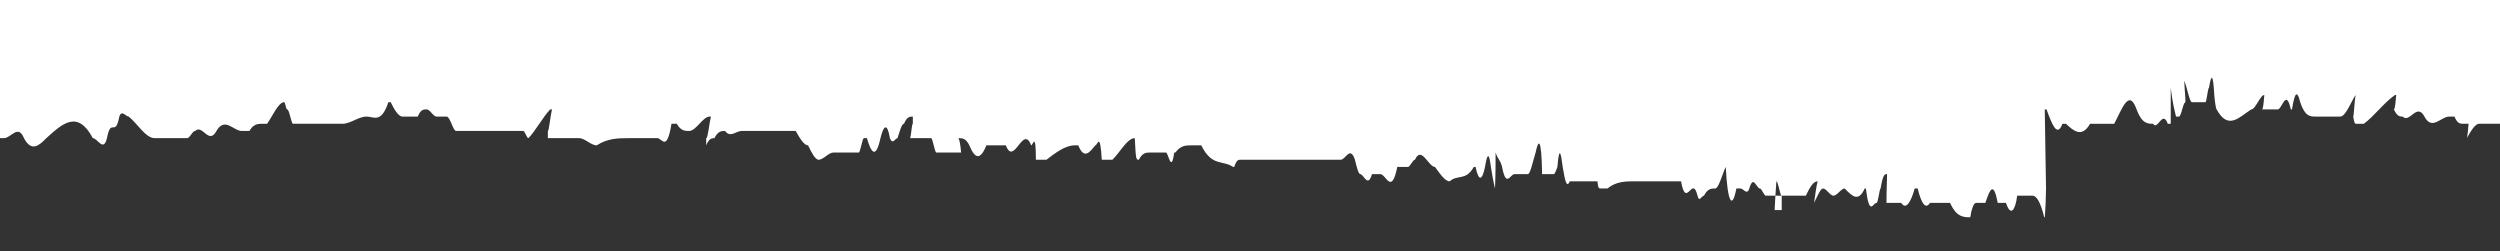<?xml version="1.0" encoding="UTF-8" standalone="no"?>
<svg
   viewBox="0 0 398 40"
   version="1.1"
   id="svg1"
   sodipodi:docname="whiteBackgroundBottom.svg"
   width="398"
   height="40"
   inkscape:export-filename="whiteBackgroundBottom23.svg"
   inkscape:export-xdpi="96"
   inkscape:export-ydpi="96"
   inkscape:version="1.3 (0e150ed, 2023-07-21)"
   xmlns:inkscape="http://www.inkscape.org/namespaces/inkscape"
   xmlns:sodipodi="http://sodipodi.sourceforge.net/DTD/sodipodi-0.dtd"
   xmlns="http://www.w3.org/2000/svg"
   xmlns:svg="http://www.w3.org/2000/svg">
  <rect x="0" y="0" width="398" height="40" fill="#333333" stroke="none"/>
  <defs
     id="defs1" />
  <sodipodi:namedview
     id="namedview1"
     pagecolor="#ffffff"
     bordercolor="#999999"
     borderopacity="1"
     inkscape:showpageshadow="2"
     inkscape:pageopacity="0"
     inkscape:pagecheckerboard="0"
     inkscape:deskcolor="#d1d1d1"
     inkscape:zoom="2.7189461"
     inkscape:cx="24.458006"
     inkscape:cy="-87.166126"
     inkscape:window-width="1704"
     inkscape:window-height="885"
     inkscape:window-x="0"
     inkscape:window-y="38"
     inkscape:window-maximized="0"
     inkscape:current-layer="svg1" />
  <path
     d="m 283.649,32.298 c 0,0 0,0 0,-1.145 -0.281,0 -0.562,-2.289 -0.843,-2.289 0,0 -0.187,2.289 -0.281,4.579 h 1.125 z m 42.076,-2.289 c 0,1.144 -0.094,3.434 -0.187,4.579 h -0.094 c -0.562,-2.29 -1.186,-3.435 -1.874,-3.435 -0.75,0 -1.499,0 -2.437,0 -0.281,2.29 -1.031,3.435 -1.781,1.145 -0.281,0 -0.562,0 -0.843,0 -0.187,0 -0.375,0 -0.469,0 -0.656,-3.434 -1.218,-2.289 -1.968,0 -0.469,0 -0.937,0 -1.312,0 -0.281,0 -0.562,0 -0.843,1.145 -0.094,0 -0.187,1.145 -0.281,1.145 -1.03,0 -2.154,0 -3.185,-2.29 -0.75,0 -1.406,0 -2.062,0 -0.281,0 -0.656,0 -1.031,0 0,0 0,0 -0.094,0 -0.75,1.145 -1.406,0 -1.968,-2.289 0,0 -0.281,0 -0.469,0 -0.656,2.289 -1.406,3.434 -2.155,2.289 h -0.187 c -0.656,0 -1.406,0 -2.155,0 0,-2.289 0.094,-3.434 0.094,-4.579 -0.375,0 -0.656,0 -1.031,2.29 -0.187,0 -0.375,2.289 -0.656,2.289 -0.562,0 -1.125,2.29 -1.687,-2.289 0,0 -0.094,0 -0.187,0 -1.031,2.289 -2.062,1.144 -3.186,0 -0.562,0 -1.218,1.144 -1.781,1.144 -0.562,0 -1.125,-1.144 -1.687,-1.144 -0.375,0 -0.843,1.144 -1.406,2.289 0.187,-1.145 0.281,-2.289 0.562,-3.434 -0.75,0 -1.312,1.145 -1.874,2.289 -0.843,0 -1.593,0 -2.437,0 -1.312,0 -2.624,0 -3.936,0 -0.281,0 -0.656,-1.144 -0.937,-1.144 -0.562,0 -1.031,-2.29 -1.687,0 -0.375,1.144 -0.937,0 -1.406,0 -0.187,0 -0.469,0 -0.656,0 -0.656,3.434 -1.406,2.289 -1.687,-3.435 -0.562,1.145 -1.125,3.435 -1.687,3.435 -0.562,0 -1.218,0 -1.781,1.144 -0.375,0 -0.75,1.145 -1.031,0 -0.843,-3.434 -1.781,2.29 -2.624,-2.289 -0.094,0 -0.281,0 -0.375,0 -0.656,0 -1.406,0 -2.062,0 -0.469,0 -0.937,0 -1.312,0 -0.656,0 -1.406,0 -2.062,0 -0.469,0 -1.031,0 -1.499,0 -1.499,0 -2.999,0 -4.404,1.145 -0.375,0 -0.75,0 -1.125,0 -0.187,0 -0.375,0 -0.469,-1.145 0,0 -0.187,0 -0.281,0 -1.125,0 -2.249,0 -3.374,0 -0.281,0 -0.562,0 -0.75,0 -0.469,1.145 -0.75,0 -1.125,-2.29 -0.281,-2.29 -0.562,-3.435 -0.843,0 0,0 -0.375,1.145 -0.562,1.145 -0.562,0 -1.218,0 -1.874,0 -0.094,-5.724 -0.562,-5.724 -1.031,-3.435 -0.375,1.145 -0.843,3.435 -1.218,3.435 -0.281,0 -0.655,0 -0.936,0 -0.375,0 -0.843,0 -1.218,0 -0.656,0 -1.312,2.29 -1.968,-1.145 -0.281,-1.145 -0.656,-1.145 -1.031,-2.29 0,1.145 0,3.435 -0.094,5.725 -0.281,-1.145 -0.469,-2.29 -0.656,-3.435 -0.281,-2.29 -0.562,-2.29 -0.937,0 -0.469,2.29 -1.031,2.29 -1.499,0 0,0 -0.187,0 -0.281,0 -1.312,2.29 -2.53,1.145 -3.842,2.29 -0.75,0 -1.499,-1.145 -2.343,-2.29 -1.031,0 -2.155,-3.435 -3.186,-1.145 -0.375,0 -0.75,1.145 -1.125,1.145 -0.281,0 -0.562,0 -0.843,0 -0.281,0 -0.656,0 -0.843,0 -0.937,4.579 -1.781,1.145 -2.718,1.145 -0.469,0 -0.937,0 -1.312,0 -0.656,2.29 -1.312,0 -1.874,0 -0.281,0 -0.562,-1.145 -0.843,-2.29 -0.75,-2.29 -1.499,0 -2.249,0 -0.281,0 -0.656,0 -1.031,0 -0.469,0 -0.937,0 -1.312,0 -0.843,0 -1.687,0 -2.624,0 -1.406,0 -2.718,0 -4.123,0 -1.312,0 -2.53,0 -3.842,0 -1.031,0 -2.062,0 -2.999,0 -0.375,0 -0.656,0 -1.031,1.145 h -0.187 c -1.687,-1.145 -3.374,0 -5.06,-3.435 -0.469,0 -1.031,0 -1.593,0 -0.843,0 -1.687,0 -2.53,1.145 h -0.187 c -0.469,3.435 -0.937,0 -1.312,0 -0.281,0 -0.656,0 -0.937,0 -0.562,0 -1.125,0 -1.593,0 -0.562,0 -1.218,0 -1.781,1.145 -0.469,0 -0.469,0 -0.656,-3.434 -1.218,0 -2.343,2.289 -3.561,3.434 -0.469,0 -0.937,0 -1.406,0 -0.094,0 -0.281,0 -0.281,0 -0.281,-4.579 -0.656,-2.29 -1.031,-2.29 -0.936,1.145 -1.78,2.29 -2.717,0 -0.187,0 -0.375,0 -0.562,0 -1.499,0 -2.999,1.145 -4.498,2.29 -0.375,0 -0.843,0 -1.218,0 -0.187,0 -0.469,0 -0.469,0 0,-4.579 -0.469,-2.29 -0.75,-2.29 -1.312,-3.434 -2.718,3.435 -4.03,0 -0.281,0 -0.75,0 -1.031,0 -0.375,0 -0.843,0 -1.218,0 -0.281,0 -0.562,0 -0.843,0 -0.937,2.29 -1.781,2.29 -2.718,0 -0.562,-1.144 -1.125,-1.144 -1.781,-1.144 0.187,0 0.375,1.144 0.469,2.289 -0.281,0 -0.562,0 -0.843,0 -1.031,0 -2.062,0 -3.093,0 -0.281,0 -0.562,-2.289 -0.843,-2.289 -0.843,0 -1.593,0 -2.437,0 -0.281,0 -0.562,0 -0.937,0 0.187,0 0.281,-2.29 0.469,-2.29 0,0 0,0 0,-1.145 -0.469,0 -0.937,0 -1.406,1.145 -0.375,0 -0.656,1.145 -1.031,2.29 -0.375,0 -0.75,1.144 -1.218,0 -0.375,-2.29 -0.937,-2.29 -1.499,0 -0.75,3.434 -1.499,2.289 -2.155,0 -0.187,0 -0.375,0 -0.469,0 -0.281,0 -0.562,2.289 -0.843,2.289 -1.312,0 -2.718,0 -4.03,0 -0.75,0 -1.593,1.145 -2.343,1.145 -0.562,0 -1.125,-1.145 -1.687,-2.29 -0.656,0 -1.312,-1.144 -1.968,-2.289 -0.281,0 -0.469,0 -0.75,0 -0.843,0 -1.593,0 -2.437,0 -0.843,0 -1.593,0 -2.437,0 -1.031,0 -1.968,0 -2.999,0 -0.843,0 -1.781,1.145 -2.624,0 -0.562,0 -1.125,0 -1.687,1.145 -0.375,0 -0.843,0 -1.312,1.144 0,0 0,0 0,-1.144 0.281,0 0.469,-2.29 0.75,-3.435 0,0 -0.094,0 -0.187,0 -1.125,0 -2.155,2.29 -3.28,2.29 -0.656,0 -1.312,0 -1.968,-1.145 -0.281,0 -0.656,0 -0.843,0 -0.75,4.579 -1.499,2.29 -2.249,2.29 -1.499,0 -2.904,0 -4.404,0 -1.781,0 -3.468,0 -5.248,1.144 -0.937,0 -1.874,-1.144 -2.811,-1.144 -0.75,0 -1.593,0 -2.343,0 -0.843,0 -1.781,0 -2.624,0 0,0 0,0 0,-1.145 0.187,0 0.375,-2.29 0.656,-3.435 -0.187,0 -0.281,0 -0.281,0 -1.125,1.145 -2.343,3.435 -3.467,4.58 -0.281,0 -0.562,-1.145 -0.843,-1.145 -1.031,0 -2.062,0 -3.093,0 -0.656,0 -1.312,0 -1.968,0 -0.75,0 -1.593,0 -2.343,0 -1.125,0 -2.155,0 -3.28,0 -0.469,0 -0.937,-2.29 -1.499,-2.29 -0.562,0 -1.031,0 -1.593,0 -0.562,0 -1.031,-1.145 -1.593,-1.145 -0.469,0 -0.937,0 -1.406,1.145 -0.843,0 -1.593,0 -2.436,0 -0.656,0 -1.312,-1.145 -1.874,-2.29 -0.094,0 -0.281,0 -0.375,0 -1.125,3.435 -2.343,2.29 -3.467,2.29 -1.312,0 -2.53,1.145 -3.842,1.145 -0.469,0 -0.937,0 -1.406,0 -1.031,0 -1.968,0 -2.999,0 -0.843,0 -1.687,0 -2.53,0 -0.281,0 -0.656,0 -0.937,0 -0.281,0 -0.562,-2.29 -0.937,-2.29 -0.187,0 -0.281,-1.145 -0.469,-1.145 -0.937,0 -1.874,2.29 -2.718,3.435 -0.281,0 -0.469,0 -0.75,0 -0.656,0 -1.406,0 -2.062,1.145 -0.375,0 -0.75,0 -1.218,0 -1.312,0 -2.718,-2.29 -4.03,0 -1.218,2.289 -2.249,-1.145 -3.374,0 -0.469,0 -0.843,1.145 -1.312,1.145 -0.469,0 -0.937,0 -1.406,0 -1.218,0 -2.53,0 -3.749,0 -1.406,0 -2.718,-2.29 -4.123,-3.435 -0.469,0 -1.125,-1.145 -1.499,0 -0.656,3.435 -1.312,0 -1.968,3.435 -0.562,2.289 -1.499,0 -2.249,0 -2.437,-4.58 -4.873,-2.29 -7.403,0 -1.125,1.144 -2.343,2.289 -3.561,0 -0.937,-2.29 -2.062,0 -3.186,0 -0.375,0 -0.843,0 -1.218,0 -0.469,0 -0.656,-1.145 -0.656,-5.725 0,-5.724 0.187,-11.448 0.187,-18.317 0,0 0,-2.29 0,-3.435 0,0 -0.094,-2.29 0,-3.435 0.281,-3.434 0,-6.869 0,-10.303 0,-6.869 0,-13.739 0.094,-20.608 0,0 0,-1.145 0,-2.289 0,-5.725 -0.281,-11.449 -0.187,-17.173 0,-4.58 -0.187,-8.014 0,-12.594 0.187,-4.579 0,-10.303 -0.094,-14.883 0,0 0,-1.145 0,-2.289 0,-5.725 0.094,-11.449 0.187,-17.173 0,-2.29 -0.281,-4.58 0,-6.869 0,0 0,-1.145 0,-2.29 -0.375,-3.435 -0.187,-8.014 -0.094,-11.449 0.187,-10.303 0.094,-19.462 0.094,-29.766 0,-9.159 0,-19.462 1e-5,-28.621 0,0 -0.094,-2.29 -0.094,-3.435 0,-2.29 0,-4.579 0,-5.724 0,-2.29 0,-4.58 0,-6.869 0,0 -0.094,-2.29 -0.094,-3.435 0.281,-6.869 0.094,-13.738 0,-20.607 0,-3.435 0,-8.014 0,-12.594 0,-4.579 0.187,-8.014 -0.281,-11.448 0,0 0,-3.435 0,-4.58 0.375,-5.724 0.281,-11.448 0.187,-17.172 0,0 0,0 -0.094,-1.145 -0.375,-4.58 -0.375,-4.58 0.187,-8.014 -0.187,-2.29 -0.281,-4.58 -0.469,-8.014 0,0 0,0 0.094,0 0.094,-3.435 0.469,-8.014 0.281,-9.159 -0.281,-3.435 -0.187,-5.724 -0.187,-8.014 0,-5.724 0,-11.448 10e-6,-17.173 0,-1.145 0.187,-2.29 0.281,-4.579 -0.375,-4.579 -0.281,-10.304 -0.187,-16.028 0,-4.579 0.281,-8.014 0,-12.593 -0.187,-2.29 0,-5.724 0.094,-8.014 0,-3.435 -0.187,-6.869 -0.281,-10.304 0,0 0.187,0 0.281,-1.145 -0.562,-8.014 0.187,-14.883 0,-22.897 0.375,0 0.656,0 1.031,0 0.937,0 1.874,0 2.905,0 1.312,0 2.53,-1.145 3.842,1.145 1.125,2.29 2.343,3.435 3.374,0 0.656,-2.29 1.218,-3.435 1.874,-2.29 0.656,0 1.312,2.29 1.874,2.29 0.937,0 1.968,0 2.905,0 1.312,0 2.53,0 3.842,0 1.312,0 2.624,1.145 3.936,2.29 0.656,0 1.312,0 1.968,0 1.499,0 2.905,0 4.404,0 0.75,0 1.499,-1.145 2.343,-2.29 0.375,0 0.656,0 1.031,0 0.562,0 1.125,0 1.687,0 0.281,0 0.562,0 0.843,0 0.094,0 0.187,0 0.281,0 1.031,0 2.062,0 2.999,-4.579 0,0 0.187,0 0.281,0 0.375,0 0.75,1.145 1.031,2.29 0.469,0 0.937,0 1.312,3.435 0,0 0.281,0 0.469,0 0.656,0 1.312,-1.145 1.968,-2.29 0.094,0 0.281,0 0.375,0 0.375,3.435 0.75,1.145 1.124,0 0.281,0 0.656,0 1.031,0 0.469,0 0.843,0 1.312,0 0.562,0 1.031,-3.435 1.593,0 1.406,-5.724 2.811,2.29 4.217,0 0,0 0,-1.145 -0.094,-3.435 0.843,1.145 1.593,3.435 2.343,3.435 0.937,0 1.968,0 2.905,0 0.281,0 0.562,0 0.75,0 1.687,2.29 3.374,3e-5 5.06,-1.145 0.75,0 1.499,0 2.249,0 1.78,0 3.561,1.145 5.342,-1.145 1.031,-1.145 2.062,-3e-5 3.092,1.145 1.031,1.145 2.062,0 3.093,0 0.843,0 1.593,-1.145 2.436,-1.145 0.656,0 1.406,-6e-5 2.062,2.29 0.656,2.29 1.218,0 1.874,0 0.187,0 0.281,0 0.469,0 1.499,2.29 2.999,3e-5 4.498,-1.145 0.187,0 0.469,0 0.656,0 0.75,3.435 1.406,2.29 2.155,0 0.281,0 0.375,-1.145 0.562,1.145 0.094,3.435 0.281,2.29 0.656,1.145 0.469,-1.145 0.843,-2.29 1.312,-3.434 0.094,0 0.281,-3e-5 0.469,1.145 0.656,3.435 1.312,3.435 1.781,-1.145 0,0 0.187,-1.145 0.375,-1.145 1.312,0 2.718,0 4.03,0 0.281,0 0.562,1.145 0.937,2.29 -0.187,1.145 -0.375,2.29 -0.562,3.435 0.937,0 1.781,-2.29 2.623,-1.145 1.406,0 2.905,1.145 4.311,1.145 0.375,0 0.75,0 1.218,0 1.125,0 2.155,10e-6 3.28,10e-6 0.843,0 1.781,-1.145 2.624,-2.29 1.874,-2.29 3.655,0 5.529,0 0.75,0 1.499,1.145 2.249,2.29 0.937,0 1.781,0 2.718,0 0.187,0 0.375,0 0.75,0 -0.187,0 -0.281,-1.145 -0.375,-2.29 0,0 0,3e-5 0,-1.145 0.375,0 0.843,0 1.125,0 1.031,3.435 2.155,2.29 3.186,2.29 0.843,0 1.781,-3e-5 2.624,-1.145 0,0 0,3e-5 0,1.145 h -1.406 c 0,0 0,0 0,1.145 0.843,0 1.593,0 2.437,0 1.874,0 3.748,0 5.623,0 1.312,0 2.624,-1.145 3.936,0 0.75,0 1.312,3e-5 2.062,-1.145 0.281,0 0.562,0 0.843,0 1.312,2.29 2.624,0 3.936,1.145 0.937,0 1.781,0 2.718,0 0.75,0 1.593,-1.145 2.343,-2.29 0.562,0 1.031,3e-5 1.687,-1.145 -0.094,1.145 -0.187,2.29 -0.281,3.435 1.687,-1.145 3.186,-3.434 4.779,-4.579 -0.094,0 -0.281,-7e-5 -0.469,2.29 3.374,0 6.56,0 9.746,-3.435 -0.562,1.145 -1.125,3.435 -1.781,4.579 0.562,0 1.218,-1.145 1.781,-2.29 0,0 0.094,0 0.187,0 0.843,0 1.687,0 2.53,0 0.842,0 1.686,0 2.436,0 0.937,0 1.781,1.145 2.718,2.29 0.937,0 1.874,1.145 2.811,1.145 0.843,0 1.687,-2.29 2.53,-2.29 0.281,0 0.469,0 0.75,0 0,0 -0.094,2.29 -0.281,3.435 0.562,0 1.031,-1.145 1.406,-2.29 0.375,0 0.75,-3.435 1.031,1.145 0,0 0.094,0 0.187,0 0.843,0 1.593,-1.145 2.437,-1.145 0.281,0 0.656,0 0.937,0 0.843,0 1.593,-2.29 2.437,-2.29 0.281,0 0.562,0 0.843,1.145 0.094,0 0.187,3e-5 0.375,1.145 1.874,2.29 3.748,2.29 5.623,2.29 0.562,0 1.125,-1.145 1.687,-1.145 0.469,0 0.843,0 1.312,0 0.75,0 1.593,3e-5 2.343,-1.145 0.375,0 0.75,0 1.125,0 0.375,0 0.75,0 1.218,0 0.375,0 0.843,0 1.125,0 0.75,2.29 1.499,2.29 2.155,0 0.094,0 0.281,0 0.375,0 1.218,0 2.343,1.145 3.467,2.29 0,0 -0.187,0 -0.375,-2.29 0.562,-2.29 1.031,-2.29 1.499,0 1.125,3.435 2.343,3.435 3.467,1.145 0.75,0 1.406,-2.29 2.155,0 0,0 0.094,0 0.187,0 1.125,0 2.343,2.29 3.467,0 1.499,-2.29 2.905,1.145 4.311,0 1.312,0 2.718,0 4.03,0 1.312,0 2.624,0 3.842,0 0.843,0 1.687,0 2.53,0 0.094,0 0.187,0 0.281,0 0.094,0 0.281,2.29 0.375,1.145 0.469,0 0.843,0 1.312,0 0.843,0 1.592,0 2.436,0 0.281,0 0.469,0 0.75,0 0.937,-2.29 1.874,1.145 2.811,1.145 1.218,0 2.437,0 3.655,0 0.843,0 1.687,0 2.624,0 1.125,0 2.249,0 3.374,-1.145 0.562,0 1.031,0 1.593,1.145 2.249,0 4.404,0 6.654,0 0.656,0 1.406,0 2.062,0 1.125,0 2.343,0 3.467,0 0.937,0 1.781,-2.29 2.718,-2.29 0.562,0 1.125,0 1.687,0 0.375,0 0.843,0 1.218,0 0.656,-2.29 1.218,0 1.687,2.29 0.187,0 0.375,0 0.562,0 1.218,0 2.437,0 3.655,0 0.75,0 1.499,-2.29 2.249,0 1.312,3.435 2.437,-4.579 3.748,-2.29 0.375,4.579 1.125,5.724 1.687,0 0.094,0 0.375,-1.145 0.562,-2.29 0,1.145 0,2.29 0,2.29 0.656,0 1.218,2.29 1.781,2.29 0.281,0 0.562,0 0.75,0 0.562,0 1.125,0 1.687,0 0.656,0 1.312,0 1.874,0 0.562,0 1.031,0 1.593,0 0.937,0 1.874,0 2.811,0 0.656,0 1.218,0 1.874,0 0.281,0 0.469,0 0.75,0 0.187,0 0.469,0 0.656,0 0.375,0 0.75,0 1.125,0 0.281,0 0.562,-1.145 0.75,0 0.281,2.29 0.562,1.145 0.843,0 0.281,-1.145 0.562,-3.435 0.843,-3.435 0.281,0 0.562,1.145 0.843,2.29 0.187,0 0.281,1.145 0.375,1.145 0.562,0 1.125,0 1.593,0 0.375,0 0.843,-1.145 1.218,-2.29 0,4.579 0.375,4.579 0.936,3.435 0.75,0 1.499,0 2.249,0 0,0 0,0 0.094,0 0.937,-2.29 1.968,0 2.905,0 1.125,0 2.249,0 3.374,0 0.375,0 0.843,0 1.125,-3.435 0,0 0.187,0 0.281,0 0,0 0,3e-5 0,1.145 0.094,0 0.281,2.29 0.375,2.29 0.656,0 1.218,0 1.874,0 0.187,0 0.375,-1.145 0.562,-2.29 0.187,0 0.375,2.29 0.562,3.434 l 0.187,1.145 c 0.656,0 1.312,0 1.874,0 0.469,0 0.937,0 1.406,0 0.562,0 1.125,0 1.687,0 0.562,0 1.031,0 1.593,0 1.687,0 3.28,0 4.873,-4.579 0.094,0 0.375,0 0.469,1.145 0.562,4.579 0.75,4.579 1.406,2.29 0.094,0 0.375,0 0.375,0 0.375,2.29 0.656,0 0.937,0 0.375,-1.145 0.843,-1.145 1.218,0 0.75,0 1.499,2.29 2.155,3.435 0.281,0 0.562,-2.29 0.843,-2.29 0.281,0 0.656,-2.29 0.937,-2.29 0.843,0 1.593,2.29 2.437,3.435 0.656,0 1.218,0 1.874,0 0.094,0 0.187,0 0.375,0 0.656,2.29 1.218,-1e-4 1.874,-2.29 0.094,0 0.281,0 0.469,0 0.656,2.29 1.312,3.435 2.062,1.145 0.469,-1.145 1.031,0 1.593,0 0.094,0 0.187,0 0.281,0 0.375,-1.145 0.75,-1.145 1.218,0 1.125,3.434 2.249,1.145 3.374,0 0.469,0 0.937,0 1.499,0 0.375,1.145 0.937,1.145 1.312,1.145 0.937,0 1.874,1.145 2.811,-1.145 0.469,-1.145 1.125,0 1.687,0 0.469,0 0.843,1.145 1.312,0 0.937,-2.29 1.874,-3.435 2.811,-1.145 0.469,0 0.937,2.29 1.406,0 0.375,0 0.843,0 1.312,0 1.312,1.145 2.624,0 3.936,-2.29 0.375,0 0.843,0 1.125,0 0.281,1.145 0.562,2.29 0.843,3.435 0.281,0 0.561,0 0.936,0 0.843,0 1.781,0 2.624,0 1.031,0 2.062,-1.145 3.093,-2.29 0,3.434 0.281,2.29 0.562,2.29 0.187,0 0.469,0 0.656,0 1.218,-5.724 2.343,0 3.561,0 0.469,0 0.937,0 1.499,0 0.469,0 1.031,0 1.499,0 h 0.187 c 0.281,3.434 0,16.028 -0.094,20.607 -0.187,2.29 -0.094,6.869 0,9.159 0.375,9.159 0.375,18.317 0.281,27.476 0,4.579 0,9.159 0,13.738 0,2.29 -0.187,4.579 -0.187,6.869 0,1.145 0,2.29 0,3.434 0.187,5.724 0,11.449 -0.187,16.027 -0.187,3.435 0,9.159 0.281,12.594 -0.562,5.724 -0.469,12.593 -0.281,18.317 0.375,12.594 0.75,24.042 0.375,37.781 -0.187,4.579 0,10.303 0,16.028 0,2.289 0,4.579 0,6.869 0,3.434 0.187,8.014 0,11.448 -0.187,5.725 0.187,11.449 -0.094,17.173 -0.187,2.29 -0.375,6.869 0,10.304 0.094,0 0,4.579 0,5.724 0,1.145 -0.187,3.435 -0.094,4.58 0.375,4.579 0,9.158 0,13.738 0,4.579 0.281,10.304 0.187,14.883 0,1.145 -0.187,3.435 -0.281,4.579 0,4.58 0.187,10.304 0.187,14.883 -0.094,0 -0.281,0 -0.562,0 0.281,3.435 0.75,5.725 0.375,10.304 -0.094,1.145 0.187,4.58 0.187,5.724 0,1.145 -0.094,3.435 -0.187,4.58 0,3.434 0,8.014 0,11.448 0,6.87 0.094,12.594 0.094,19.463 0,5.724 0,11.449 0,17.173 0,3.434 0,6.869 0,10.304 -0.094,4.579 -0.281,10.303 -0.375,14.883 0,2.289 -0.281,4.579 0.187,5.724 0.094,0 0.187,3.434 0.187,4.579 -0.187,0 -0.281,0 -0.656,2.29 0.281,0 0.375,0 0.562,1.145 0,0 0,0 -0.094,1.145 -0.094,0 -0.281,0 -0.469,0 0.281,1.145 0.469,2.289 0.656,3.434 0,0 -0.094,2.29 -0.187,3.435 -0.281,1.145 -0.187,2.29 0,4.579 0.187,2.29 0,3.435 -0.281,3.435 -0.562,0 -1.125,0 -1.593,0 -0.656,0 -1.312,0 -1.968,0 -0.656,0 -1.312,1.145 -1.968,2.29 0,0 0.094,0 0.281,-2.29 -0.375,0 -0.656,0 -0.843,0 -0.469,0 -0.937,0 -1.406,-1.145 -0.281,0 -0.562,0 -0.843,0 -1.312,0 -2.718,2.29 -3.936,0 -1.218,-2.29 -2.343,1.145 -3.467,0 -0.468,0 -0.842,0 -1.405,-1.145 0.187,0 0.281,-1.145 0.375,-2.29 -0.094,0 -0.187,0 -0.187,0 -1.687,1.145 -3.374,3.435 -4.967,4.58 -0.375,0 -0.75,0 -1.218,0 -0.187,0 -0.281,0 -0.469,-1.145 0.094,0 0.187,-2.29 0.375,-3.435 -0.75,1.145 -1.593,3.435 -2.437,3.435 -0.75,0 -1.593,0 -2.343,0 -0.562,0 -1.031,0 -1.593,0 -0.843,0 -1.687,0 -2.437,-2.29 -0.562,-2.289 -0.937,-1.145 -1.312,1.145 h -0.187 c -0.75,-3.434 -1.406,0 -2.062,0 -0.843,0 -1.687,0 -2.53,0 0.187,0 0.281,-1.145 0.375,-2.29 -0.656,0 -1.406,2.29 -2.062,2.29 -1.874,1.145 -3.655,3.435 -5.529,0 -0.094,0 -0.281,-1.145 -0.375,-2.29 -0.187,-3.434 -0.469,-3.434 -0.843,-1.144 -0.187,0 -0.375,2.289 -0.562,2.289 -0.75,0 -1.406,0 -2.155,0 -0.375,0 -0.75,-2.289 -1.218,-3.434 0.094,2.289 0.187,2.289 0.187,3.434 -0.375,0 -0.656,2.29 -1.031,2.29 -0.094,0 -0.281,0 -0.469,0 -0.281,-1.145 -0.562,-2.29 -0.843,-4.579 0,2.289 0,3.434 0,5.724 -0.187,0 -0.281,0 -0.469,0 -0.843,-2.29 -1.593,1.145 -2.343,0 -0.843,0 -1.781,0 -2.624,-2.29 -1.218,-3.434 -2.343,0 -3.561,2.29 -0.187,0 -0.375,0 -0.562,0 -0.281,0 -0.562,0 -0.843,0 -0.656,0 -1.406,0 -2.062,0 -0.094,0 -0.281,0 -0.375,0 -1.312,2.29 -2.624,1.145 -3.842,0 -0.187,0 -0.375,0 -0.562,0 -0.843,2.29 -1.687,0 -2.53,-2.29 0,0 -0.187,0 -0.281,0"
     fill="#ffffff"
     id="path1"
     style="stroke-width:0.994" />
</svg>
